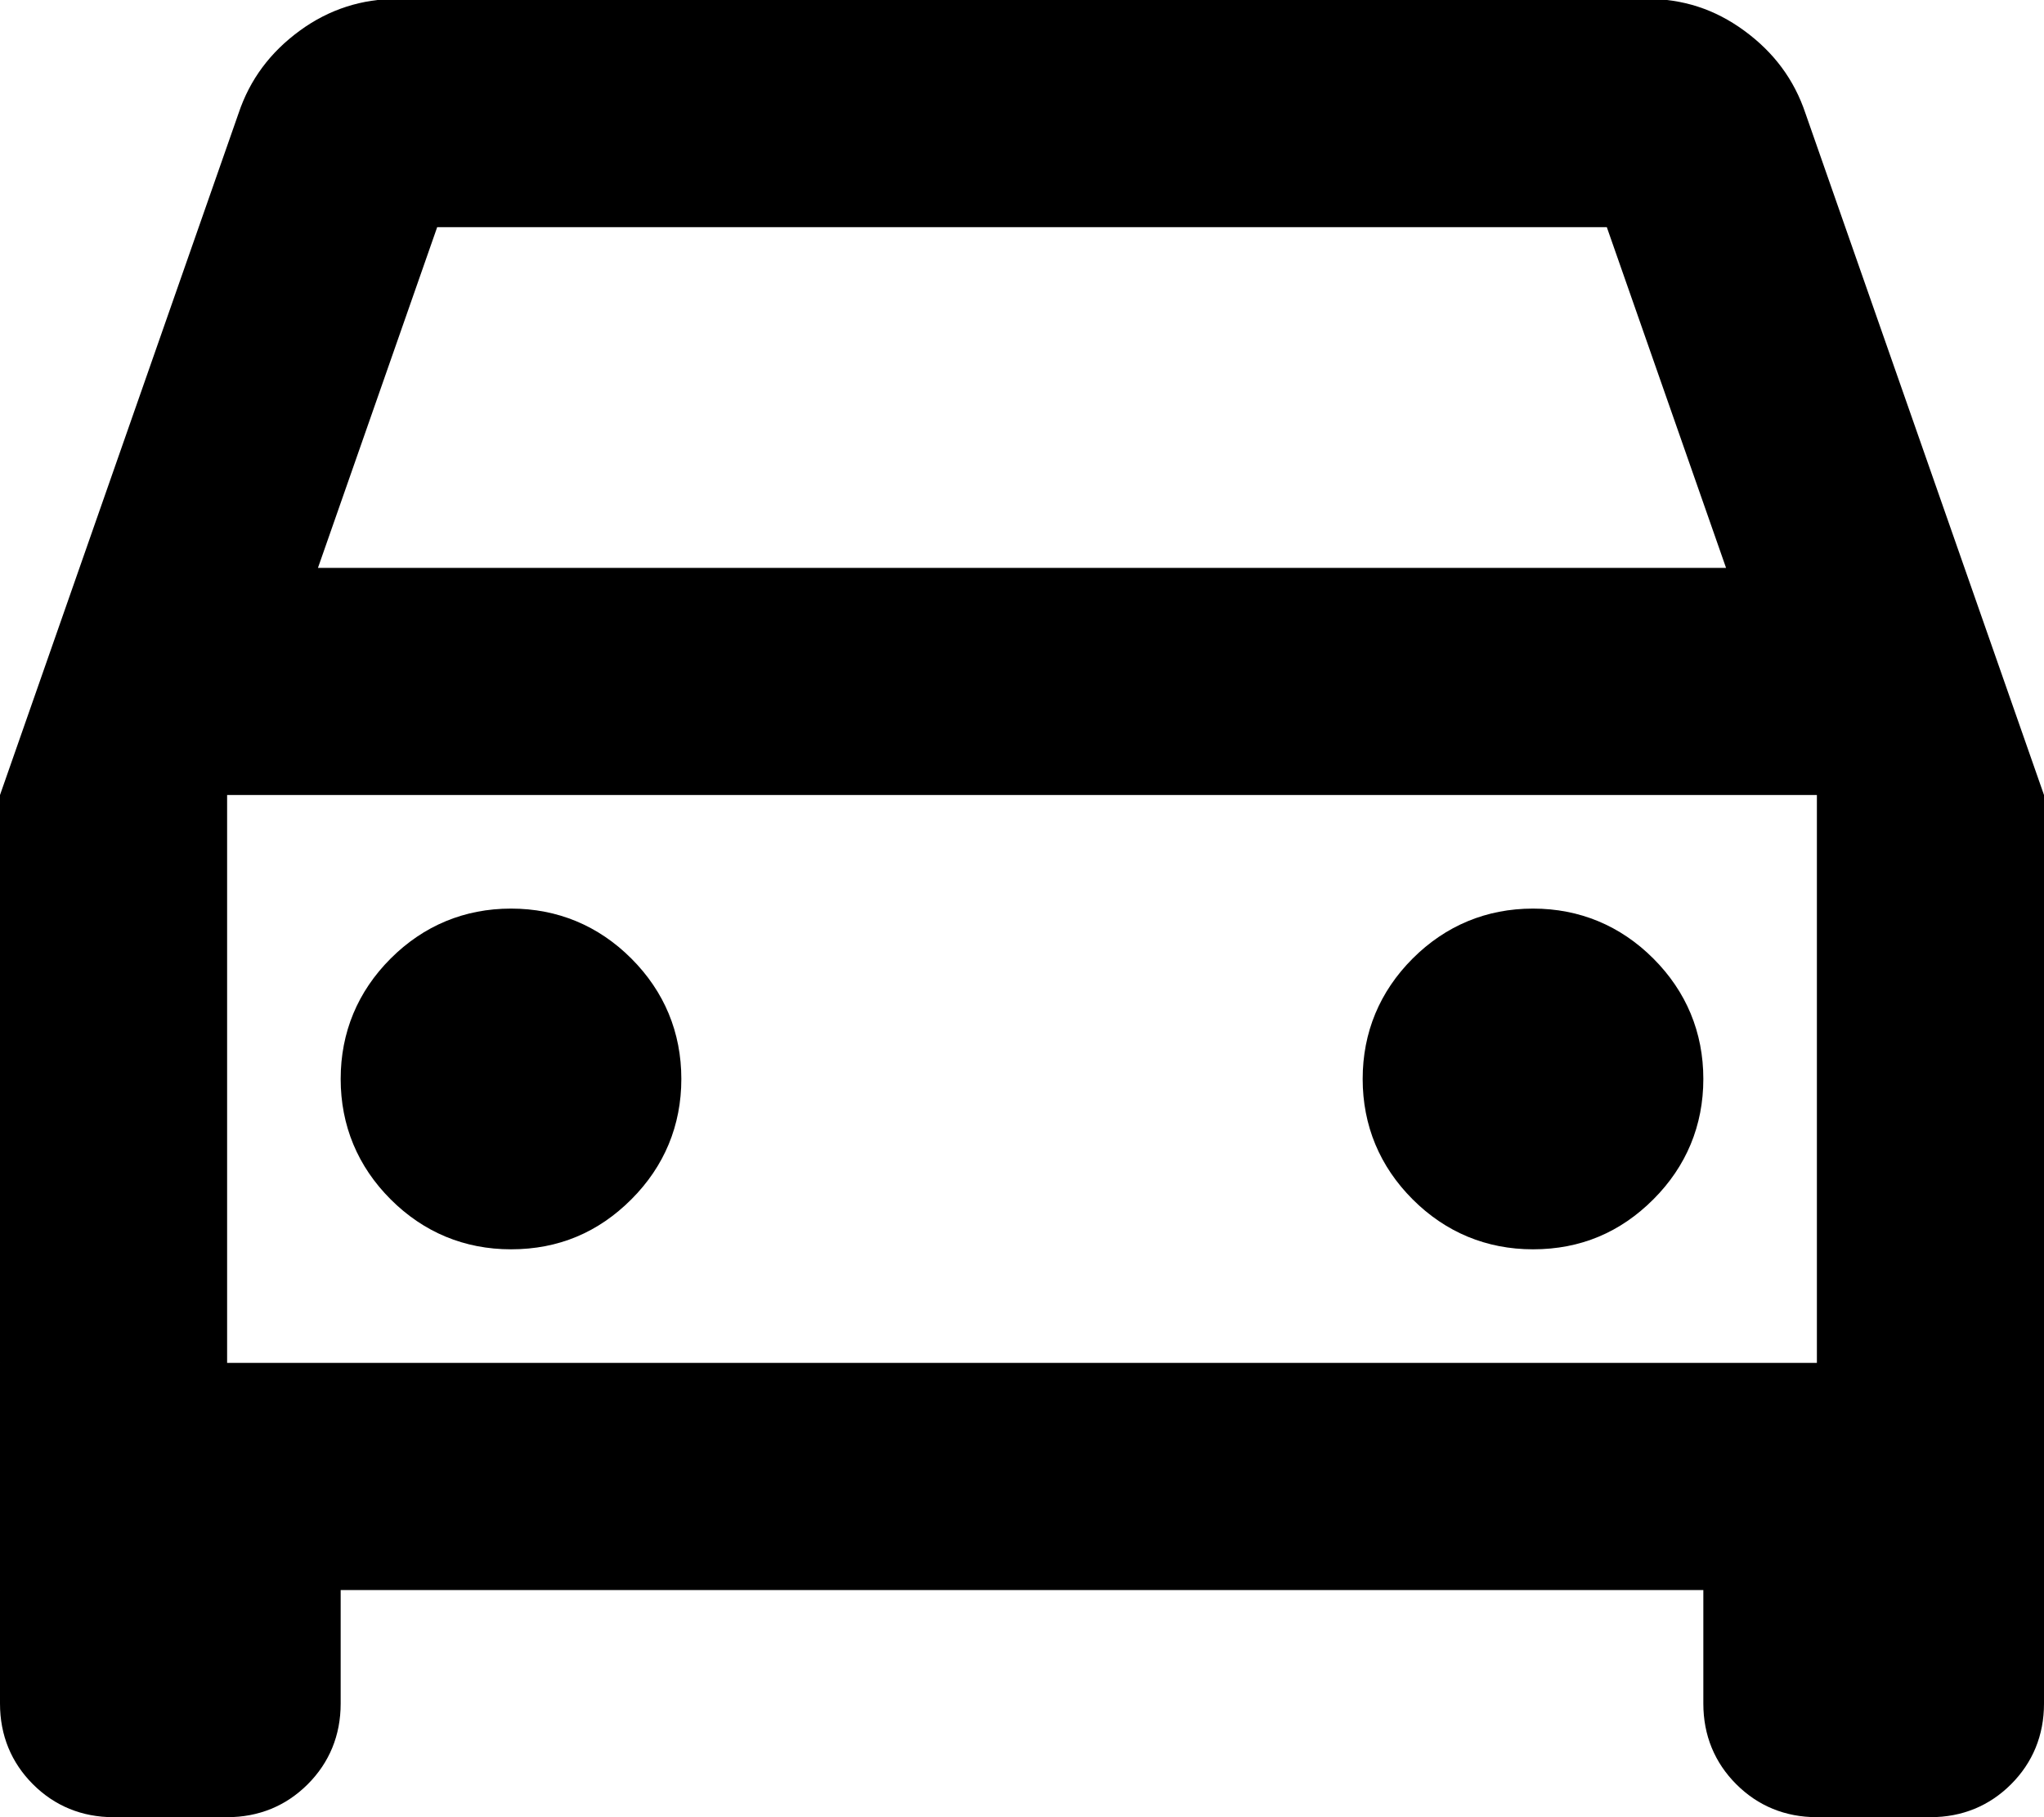 <svg xmlns="http://www.w3.org/2000/svg" id="uuid-a4cd262e-9e5b-408f-9f1d-212a38636fc9" viewBox="0 0 18 16"><path d="m3,14v1c0,.28-.1.52-.29.71-.19.19-.43.29-.71.29h-1c-.28,0-.52-.1-.71-.29-.19-.19-.29-.43-.29-.71V7L2.1,1c.1-.3.28-.54.54-.73s.55-.28.86-.28h11c.32,0,.6.09.86.28s.44.43.54.73l2.1,6v8c0,.28-.1.52-.29.71-.19.19-.43.29-.71.29h-1c-.28,0-.52-.1-.71-.29-.19-.19-.29-.43-.29-.71v-1H3Zm-.2-9h12.4l-1.05-3H3.85l-1.05,3Zm-.8,2v5-5Zm2.5,4c.42,0,.77-.15,1.06-.44s.44-.65.44-1.06-.15-.77-.44-1.06-.65-.44-1.06-.44-.77.15-1.06.44c-.29.29-.44.65-.44,1.06s.15.77.44,1.06c.29.29.65.44,1.06.44Zm9,0c.42,0,.77-.15,1.06-.44s.44-.65.44-1.06-.15-.77-.44-1.06-.65-.44-1.06-.44-.77.15-1.06.44-.44.65-.44,1.06.15.77.44,1.06.65.44,1.06.44Zm-11.5,1h14v-5H2v5Z"></path></svg>